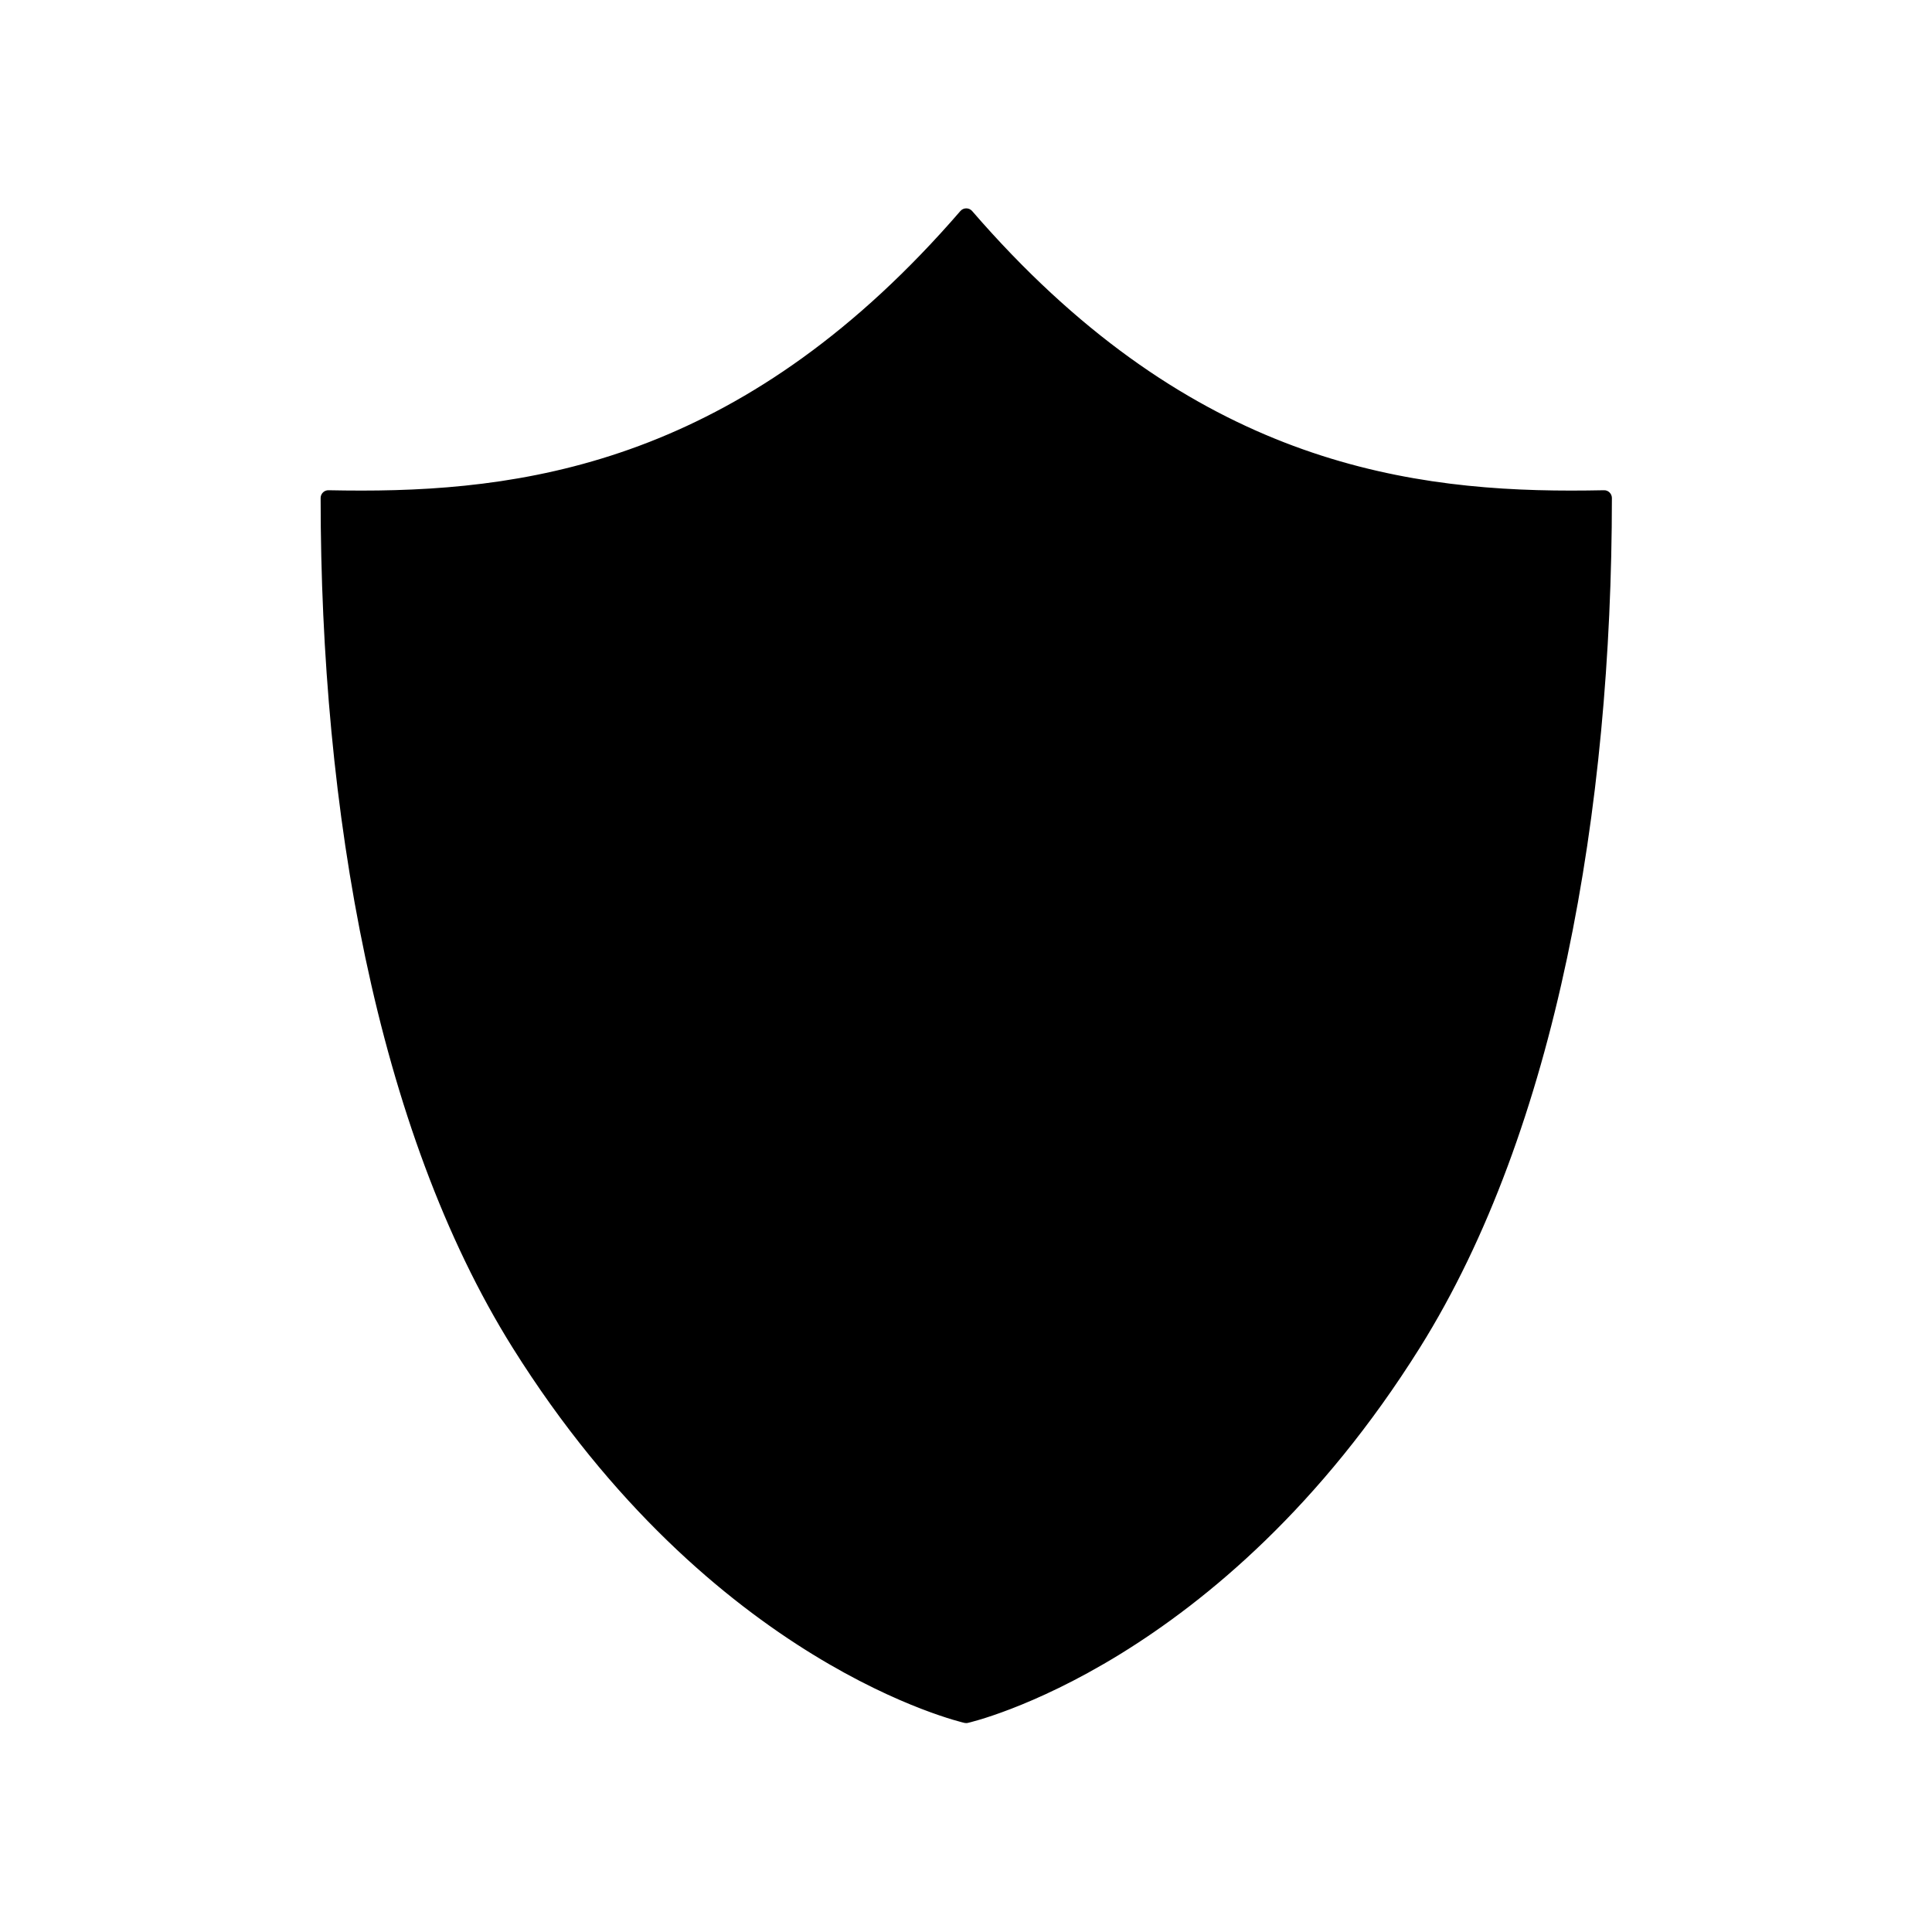 <svg xmlns="http://www.w3.org/2000/svg" xmlns:xlink="http://www.w3.org/1999/xlink" width="520" zoomAndPan="magnify" viewBox="0 0 390 390" height="520" preserveAspectRatio="xMidYMid meet"><defs><clipPath id="3c08b3c651"><path d="M 64.645 42.09 L 325.645 42.09 L 325.645 348 L 64.645 348 Z M 64.645 42.09 "></path></clipPath></defs><g id="6eb326c4e6"><path style=" stroke:none;fill-rule:nonzero;fill:#000000;fill-opacity:1;" d="M 195.055 338.766 C 186.418 336.168 144.664 321.23 110.941 267.387 C 87.668 230.223 74.48 173.77 73.57 107.832 C 107.516 107.762 151.5 101.332 195.051 54.457 C 238.609 101.332 282.59 107.762 316.535 107.832 C 315.625 173.77 302.434 230.223 279.16 267.387 C 245.227 321.559 203.652 336.23 195.055 338.766 "></path><path style=" stroke:none;fill-rule:nonzero;fill:#000000;fill-opacity:1;" d="M 195.055 338.766 L 195.512 337.266 C 191.312 336.004 178.867 331.68 163.293 320.996 C 147.719 310.312 129.012 293.281 112.27 266.551 C 89.219 229.773 76.035 173.547 75.141 107.812 L 73.57 107.832 L 73.574 109.402 C 90.641 109.363 110.328 107.73 131.242 100.172 C 152.152 92.617 174.27 79.133 196.199 55.527 L 195.051 54.457 L 193.902 55.527 C 215.832 79.133 237.953 92.617 258.863 100.172 C 279.777 107.73 299.457 109.363 316.527 109.402 L 316.535 107.832 L 314.965 107.812 C 314.066 173.551 300.879 229.773 277.832 266.551 C 260.98 293.445 242.266 310.496 226.719 321.148 C 211.172 331.793 198.785 336.031 194.613 337.262 L 195.055 338.766 L 195.512 337.266 L 195.055 338.766 L 195.5 340.273 C 199.93 338.965 212.621 334.602 228.492 323.734 C 244.359 312.871 263.406 295.5 280.488 268.219 C 303.992 230.672 317.184 173.988 318.098 107.852 C 318.105 107.434 317.941 107.031 317.648 106.73 C 317.355 106.43 316.953 106.262 316.535 106.262 C 299.66 106.227 280.383 104.609 259.93 97.223 C 239.48 89.824 217.828 76.66 196.199 53.391 C 195.902 53.066 195.488 52.887 195.051 52.887 C 194.613 52.887 194.199 53.066 193.902 53.391 C 172.277 76.66 150.625 89.824 130.176 97.223 C 109.719 104.609 90.441 106.227 73.566 106.262 C 73.152 106.262 72.746 106.43 72.453 106.73 C 72.156 107.031 71.992 107.434 72.004 107.852 C 72.922 173.988 86.109 230.672 109.613 268.219 C 126.594 295.332 145.625 312.688 161.52 323.586 C 177.41 334.488 190.16 338.934 194.605 340.27 C 194.898 340.359 195.207 340.359 195.5 340.273 L 195.055 338.766 "></path><path style=" stroke:none;fill-rule:nonzero;fill:#000000;fill-opacity:1;" d="M 195.055 43.629 L 195.051 43.629 C 152.117 93.293 109.176 100.602 73 100.602 C 70.734 100.602 68.504 100.574 66.293 100.527 C 66.293 163.195 77.441 227.52 104.816 271.223 C 144.711 334.918 195.051 346.262 195.051 346.262 L 195.051 346.254 C 195.051 346.254 245.395 334.918 285.285 271.223 C 312.66 227.52 323.812 163.195 323.812 100.527 C 321.602 100.574 319.367 100.602 317.105 100.602 C 280.93 100.602 237.992 93.297 195.055 43.629 Z M 195.051 64.891 C 235.641 105.699 276.277 113.926 309.152 114.941 C 308.406 141.668 305.559 166.855 300.668 189.996 C 294.441 219.473 285.141 244.219 273.031 263.547 C 254.297 293.469 233.223 310.52 218.848 319.559 C 208.18 326.262 199.5 329.68 195.043 331.18 C 190.574 329.676 181.906 326.254 171.258 319.562 C 156.883 310.523 135.809 293.469 117.066 263.547 C 104.961 244.219 95.664 219.473 89.434 189.996 C 84.543 166.855 81.699 141.668 80.949 114.941 C 113.828 113.926 154.465 105.699 195.051 64.891 "></path><g clip-rule="nonzero" clip-path="url(#3c08b3c651)"><path style=" stroke:none;fill-rule:nonzero;fill:#000000;fill-opacity:1;" d="M 195.055 43.629 L 195.055 42.059 L 195.051 42.059 C 194.594 42.059 194.156 42.258 193.863 42.602 C 172.535 67.27 151.297 81.336 130.922 89.277 C 110.539 97.219 90.984 99.031 73 99.031 C 70.746 99.031 68.523 99.004 66.324 98.961 C 65.91 98.945 65.496 99.109 65.195 99.406 C 64.895 99.699 64.723 100.109 64.723 100.527 C 64.734 163.383 75.863 227.922 103.484 272.059 C 123.566 304.117 146.32 323.055 164.07 333.965 C 181.824 344.871 194.574 347.762 194.703 347.793 C 195.172 347.895 195.656 347.785 196.027 347.488 C 196.402 347.188 196.621 346.738 196.621 346.262 L 196.621 346.254 L 195.051 346.254 L 195.395 347.785 C 195.527 347.754 208.273 344.867 226.031 333.961 C 243.781 323.051 266.535 304.117 286.613 272.059 C 314.238 227.922 325.363 163.383 325.383 100.527 C 325.383 100.109 325.207 99.699 324.906 99.406 C 324.609 99.109 324.195 98.945 323.773 98.961 C 321.578 99.004 319.348 99.031 317.105 99.031 C 299.121 99.031 279.562 97.219 259.184 89.281 C 238.805 81.336 217.57 67.27 196.242 42.602 C 195.941 42.258 195.512 42.059 195.055 42.059 L 195.055 43.629 L 193.867 44.652 C 215.473 69.656 237.176 84.078 258.047 92.203 C 278.914 100.336 298.91 102.172 317.105 102.172 C 319.379 102.172 321.625 102.145 323.844 102.094 L 323.812 100.527 L 322.238 100.527 C 322.254 163.012 311.082 227.117 283.953 270.391 C 264.145 302.016 241.777 320.598 224.387 331.281 C 215.691 336.629 208.238 339.992 202.977 342.023 C 200.344 343.035 198.262 343.715 196.844 344.137 C 196.133 344.348 195.594 344.496 195.227 344.594 C 195.047 344.641 194.914 344.672 194.828 344.691 L 194.73 344.715 L 194.703 344.719 C 193.988 344.883 193.484 345.516 193.484 346.254 L 193.484 346.262 L 195.051 346.262 L 195.395 344.73 L 195.371 344.723 C 194.734 344.578 182.168 341.551 164.895 330.781 C 147.625 320.016 125.648 301.523 106.145 270.391 C 79.02 227.117 67.852 163.012 67.863 100.527 L 66.293 100.527 L 66.262 102.094 C 68.477 102.145 70.723 102.172 73 102.172 C 91.191 102.172 111.191 100.336 132.062 92.203 C 152.93 84.074 174.629 69.656 196.238 44.652 L 195.051 43.629 L 195.051 45.195 L 195.055 45.195 L 195.055 43.629 L 193.867 44.652 Z M 193.941 66 C 214.379 86.551 234.895 98.945 254.441 106.309 C 273.988 113.672 292.555 116 309.102 116.512 L 309.152 114.941 L 307.582 114.898 C 306.84 141.539 304.004 166.633 299.133 189.676 C 292.934 219.016 283.684 243.594 271.699 262.715 C 253.102 292.414 232.219 309.293 218.008 318.227 C 207.465 324.855 198.898 328.227 194.543 329.691 L 195.043 331.18 L 195.543 329.691 C 191.176 328.223 182.621 324.852 172.094 318.23 C 157.883 309.301 137 292.414 118.395 262.715 C 106.418 243.594 97.168 219.016 90.969 189.676 C 86.102 166.633 83.266 141.539 82.516 114.898 L 80.949 114.941 L 80.996 116.512 C 97.543 116 116.117 113.672 135.664 106.309 C 155.211 98.945 175.727 86.551 196.164 66 L 193.941 63.785 C 173.793 84.039 153.695 96.16 134.555 103.367 C 115.418 110.578 97.23 112.867 80.902 113.375 C 80.035 113.398 79.359 114.121 79.383 114.988 C 80.129 141.793 82.984 167.074 87.898 190.32 C 94.156 219.934 103.504 244.848 115.734 264.383 C 134.621 294.527 155.879 311.746 170.426 320.891 C 181.195 327.656 189.973 331.133 194.543 332.668 C 194.863 332.777 195.219 332.777 195.543 332.668 C 200.102 331.133 208.895 327.668 219.68 320.887 C 234.227 311.742 255.484 294.523 274.363 264.383 C 286.598 244.848 295.945 219.934 302.203 190.32 C 307.117 167.074 309.969 141.793 310.723 114.988 C 310.746 114.121 310.066 113.398 309.203 113.375 C 292.875 112.867 274.684 110.578 255.547 103.367 C 236.41 96.16 216.312 84.043 196.164 63.785 L 193.941 66 "></path></g></g></svg>